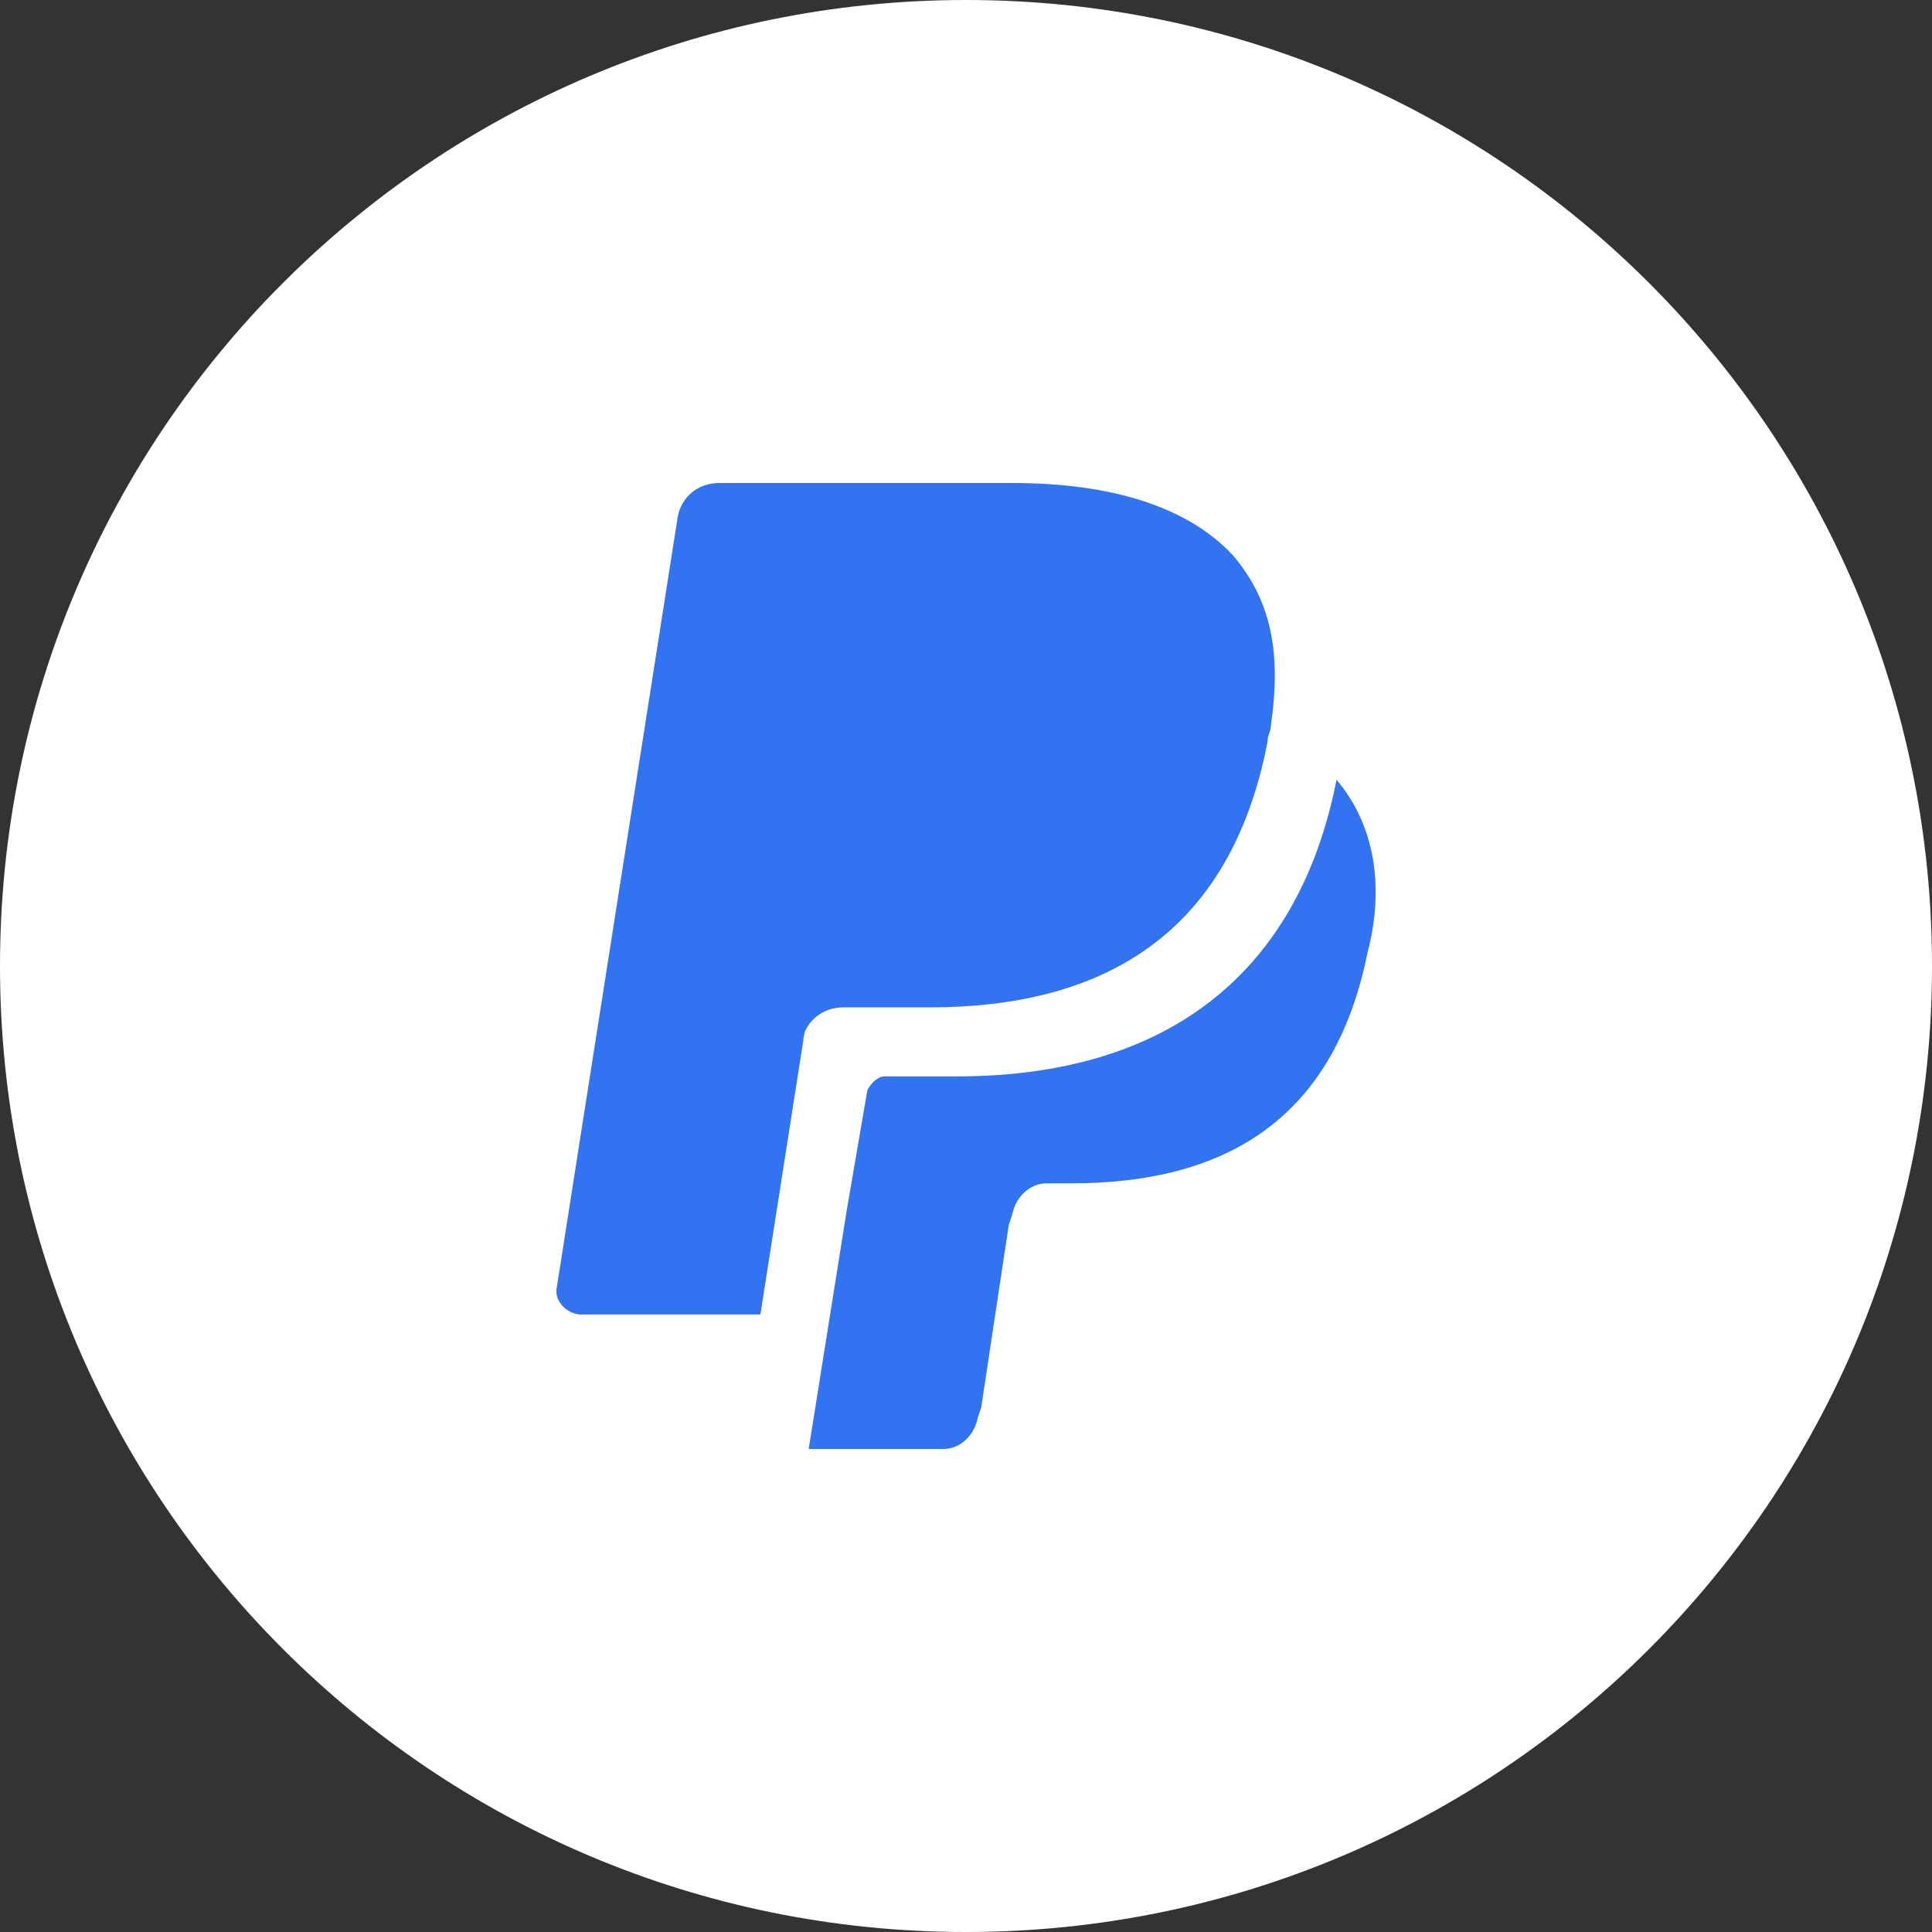 <svg width="38" height="38" viewBox="0 0 38 38" fill="none" xmlns="http://www.w3.org/2000/svg">
<rect x="0" y="0" width="38" height="38" fill="#333333" stroke="none"/>
<path d="M19 38C29.493 38 38 29.493 38 19C38 8.507 29.493 0 19 0C8.507 0 0 8.507 0 19C0 29.493 8.507 38 19 38Z" fill="white"/>
<path d="M26.288 15.336C25.542 19.136 22.963 21.171 18.824 21.171H17.399C17.263 21.171 17.128 21.307 17.06 21.443L16.652 23.818L15.906 28.5H18.552C18.892 28.5 19.163 28.229 19.231 27.889L19.299 27.686L19.842 24.089L19.91 23.886C19.977 23.546 20.249 23.275 20.588 23.275H21.063C23.981 23.275 26.22 22.121 26.899 18.729C27.238 17.439 27.035 16.218 26.288 15.336Z" fill="#3173F1"/>
<path d="M15.77 20.493C15.838 20.086 16.178 19.814 16.585 19.814H18.281C21.606 19.814 24.185 18.457 24.931 14.589C24.931 14.454 24.999 14.386 24.999 14.25C25.203 12.825 24.999 11.807 24.253 10.925C23.37 9.975 21.878 9.5 19.91 9.5H14.142C13.735 9.5 13.396 9.771 13.328 10.179L10.953 25.311C10.885 25.582 11.156 25.854 11.428 25.854H14.956L15.838 20.221L15.77 20.493Z" fill="#3173F1"/>
</svg>
